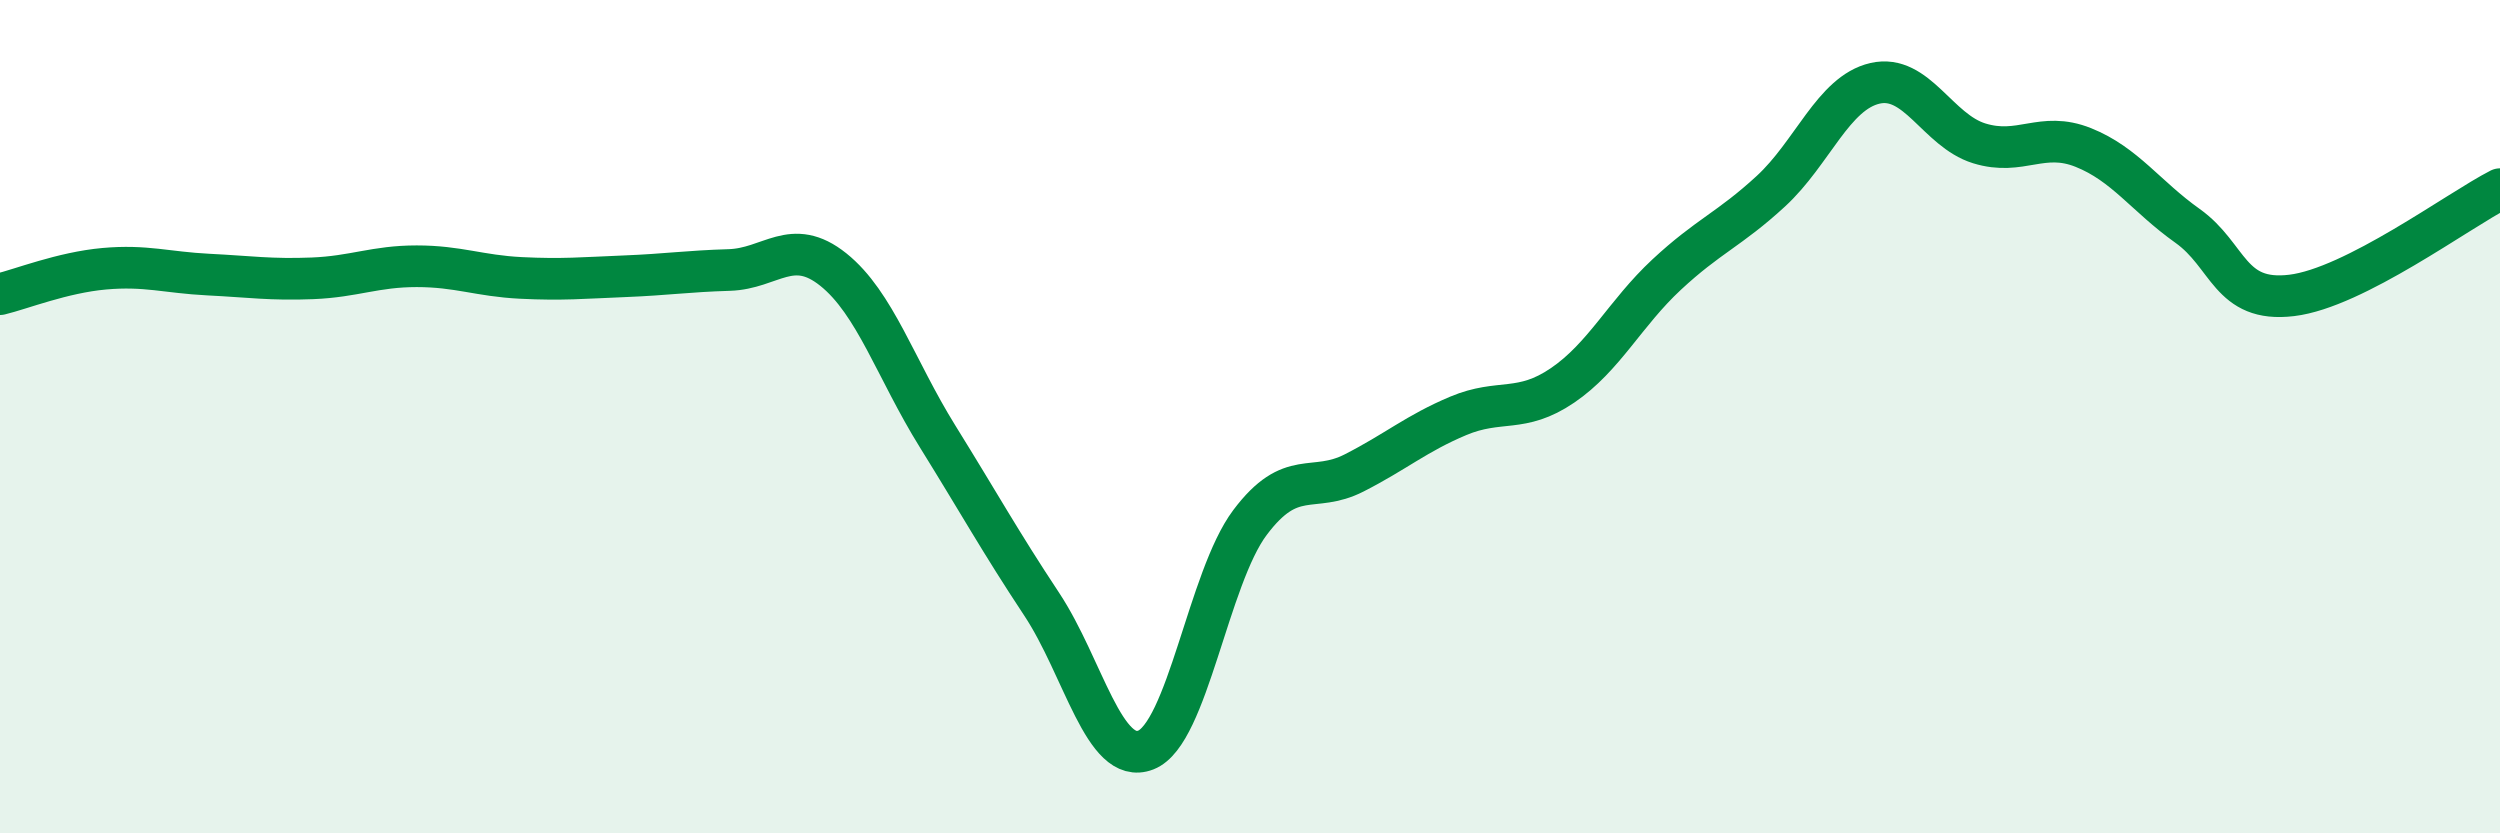 
    <svg width="60" height="20" viewBox="0 0 60 20" xmlns="http://www.w3.org/2000/svg">
      <path
        d="M 0,7.06 C 0.5,6.94 1.5,6.54 2.5,6.45 C 3.5,6.36 4,6.54 5,6.59 C 6,6.64 6.5,6.72 7.5,6.68 C 8.5,6.64 9,6.39 10,6.39 C 11,6.39 11.5,6.62 12.5,6.67 C 13.5,6.72 14,6.67 15,6.63 C 16,6.59 16.5,6.51 17.5,6.48 C 18.5,6.45 19,5.67 20,6.47 C 21,7.27 21.5,8.86 22.5,10.47 C 23.5,12.08 24,12.99 25,14.5 C 26,16.01 26.5,18.39 27.5,18 C 28.5,17.61 29,13.87 30,12.54 C 31,11.21 31.5,11.86 32.5,11.35 C 33.5,10.84 34,10.4 35,9.98 C 36,9.56 36.5,9.93 37.5,9.25 C 38.5,8.57 39,7.52 40,6.59 C 41,5.66 41.5,5.51 42.5,4.59 C 43.5,3.67 44,2.23 45,2 C 46,1.77 46.5,3.13 47.5,3.44 C 48.5,3.75 49,3.14 50,3.54 C 51,3.94 51.5,4.71 52.5,5.42 C 53.5,6.13 53.5,7.27 55,7.09 C 56.5,6.91 59,5.05 60,4.54L60 20L0 20Z"
        fill="#008740"
        opacity="0.1"
        stroke-linecap="round"
        stroke-linejoin="round"
      />
      <path
        d="M 0,7.06 C 0.5,6.94 1.5,6.54 2.5,6.45 C 3.5,6.36 4,6.54 5,6.59 C 6,6.64 6.5,6.72 7.5,6.68 C 8.5,6.64 9,6.39 10,6.39 C 11,6.39 11.5,6.62 12.5,6.67 C 13.5,6.72 14,6.67 15,6.63 C 16,6.59 16.5,6.51 17.5,6.48 C 18.5,6.45 19,5.67 20,6.47 C 21,7.27 21.5,8.86 22.5,10.47 C 23.5,12.08 24,12.99 25,14.5 C 26,16.01 26.5,18.39 27.5,18 C 28.5,17.61 29,13.87 30,12.54 C 31,11.21 31.5,11.86 32.5,11.35 C 33.5,10.84 34,10.4 35,9.98 C 36,9.56 36.5,9.93 37.5,9.25 C 38.5,8.57 39,7.52 40,6.59 C 41,5.66 41.5,5.51 42.5,4.59 C 43.5,3.67 44,2.23 45,2 C 46,1.77 46.5,3.13 47.5,3.44 C 48.5,3.75 49,3.14 50,3.54 C 51,3.94 51.5,4.71 52.5,5.42 C 53.5,6.13 53.5,7.27 55,7.09 C 56.5,6.91 59,5.05 60,4.54"
        stroke="#008740"
        stroke-width="1"
        fill="none"
        stroke-linecap="round"
        stroke-linejoin="round"
      />
    </svg>
  
